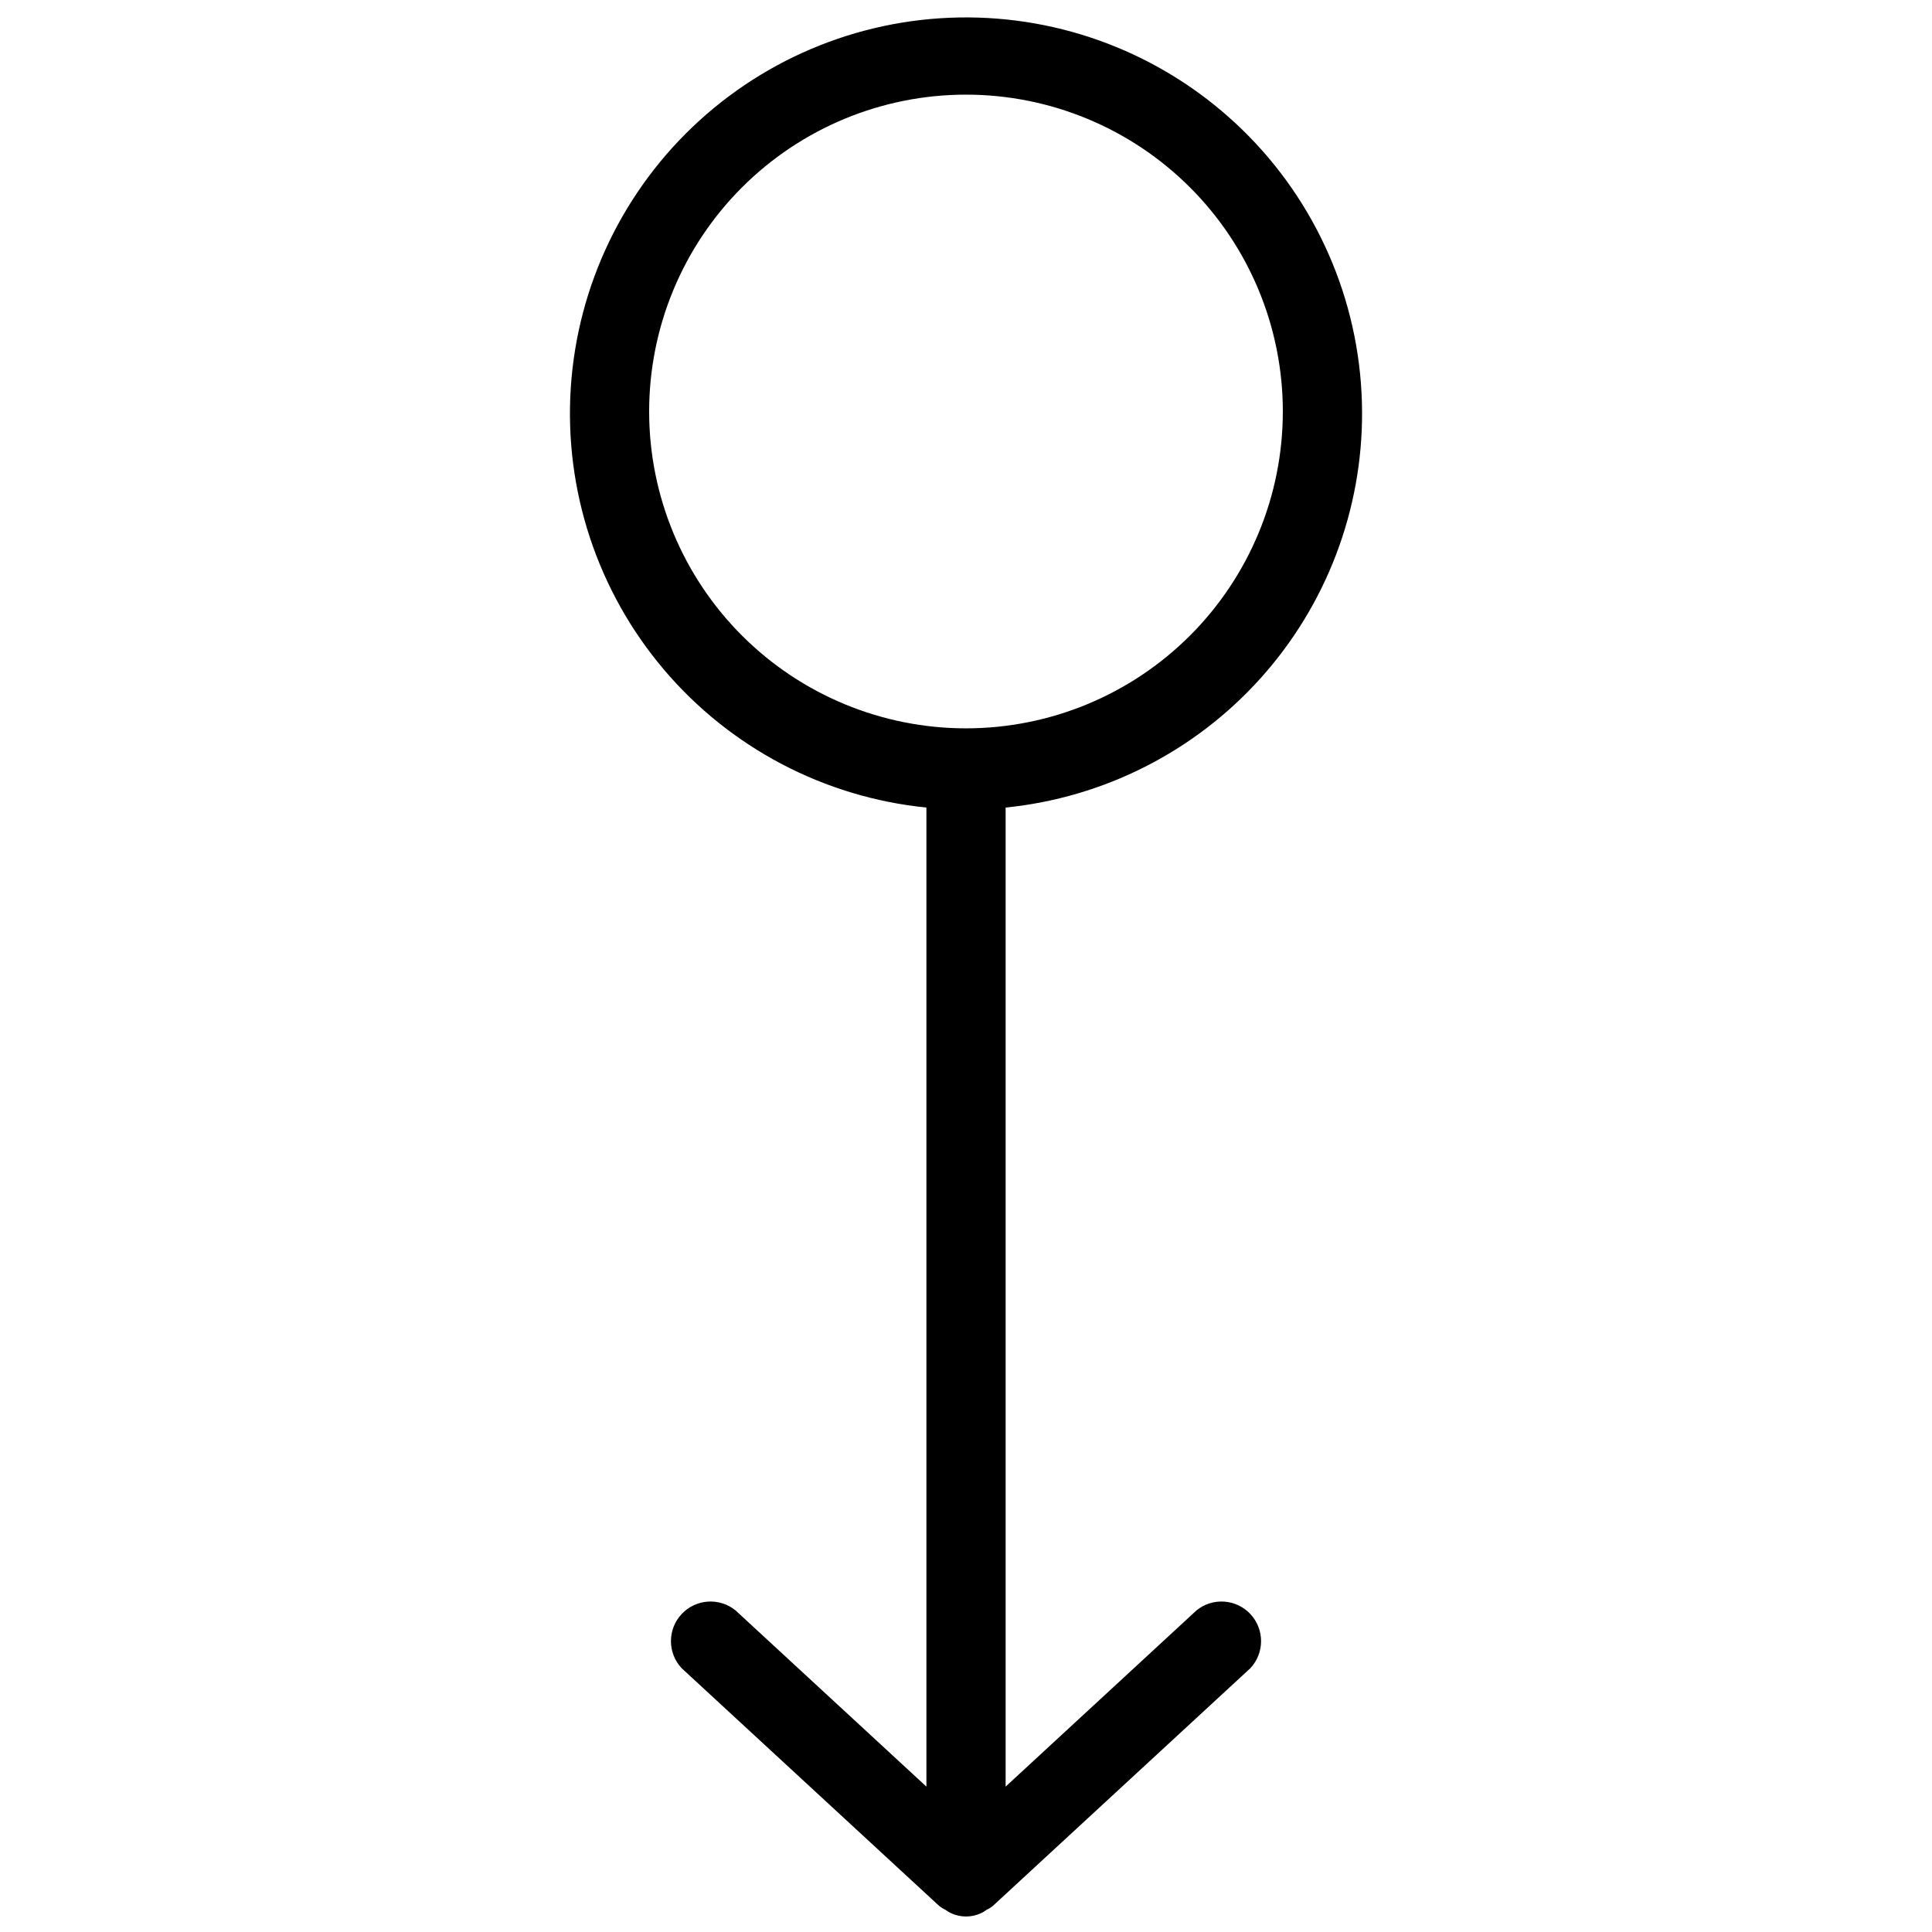 <?xml version="1.0" encoding="UTF-8"?>
<!-- Uploaded to: ICON Repo, www.svgrepo.com, Generator: ICON Repo Mixer Tools -->
<svg width="800px" height="800px" version="1.1" viewBox="144 144 512 512" xmlns="http://www.w3.org/2000/svg">
 <defs>
  <clipPath id="a">
   <path d="m295 148.09h210v503.81h-210z"/>
  </clipPath>
 </defs>
 <g clip-path="url(#a)">
  <path d="m504.96 253.05c-0.133-27.199-10.824-53.285-29.816-72.758s-44.801-30.812-71.988-31.629c-27.188-0.816-53.629 8.953-73.758 27.246-20.125 18.297-32.363 43.695-34.133 70.836-1.77 27.145 7.066 53.914 24.645 74.668 17.582 20.754 42.531 33.875 69.598 36.598v259.46l-50.59-46.707h-0.004c-4.285-3.477-10.527-3.039-14.289 0.996-3.762 4.039-3.754 10.301 0.016 14.328l68.223 62.977c0.512 0.422 1.078 0.777 1.68 1.047 0.488 0.379 1.016 0.695 1.574 0.945 2.473 1.113 5.301 1.113 7.769 0 0.559-0.25 1.086-0.566 1.574-0.945 0.605-0.27 1.168-0.625 1.68-1.047l68.223-62.977c3.769-4.027 3.777-10.289 0.016-14.328-3.758-4.035-10.004-4.473-14.289-0.996l-50.59 46.707v-259.46c25.98-2.613 50.055-14.812 67.52-34.223 17.469-19.406 27.074-44.629 26.941-70.738zm-188.93 0c0-22.27 8.844-43.629 24.594-59.375 15.746-15.746 37.105-24.594 59.375-24.594s43.625 8.848 59.371 24.594c15.75 15.746 24.594 37.105 24.594 59.375 0 22.27-8.844 43.625-24.594 59.375-15.746 15.746-37.102 24.594-59.371 24.594s-43.629-8.848-59.375-24.594c-15.75-15.75-24.594-37.105-24.594-59.375z"/>
 </g>
</svg>